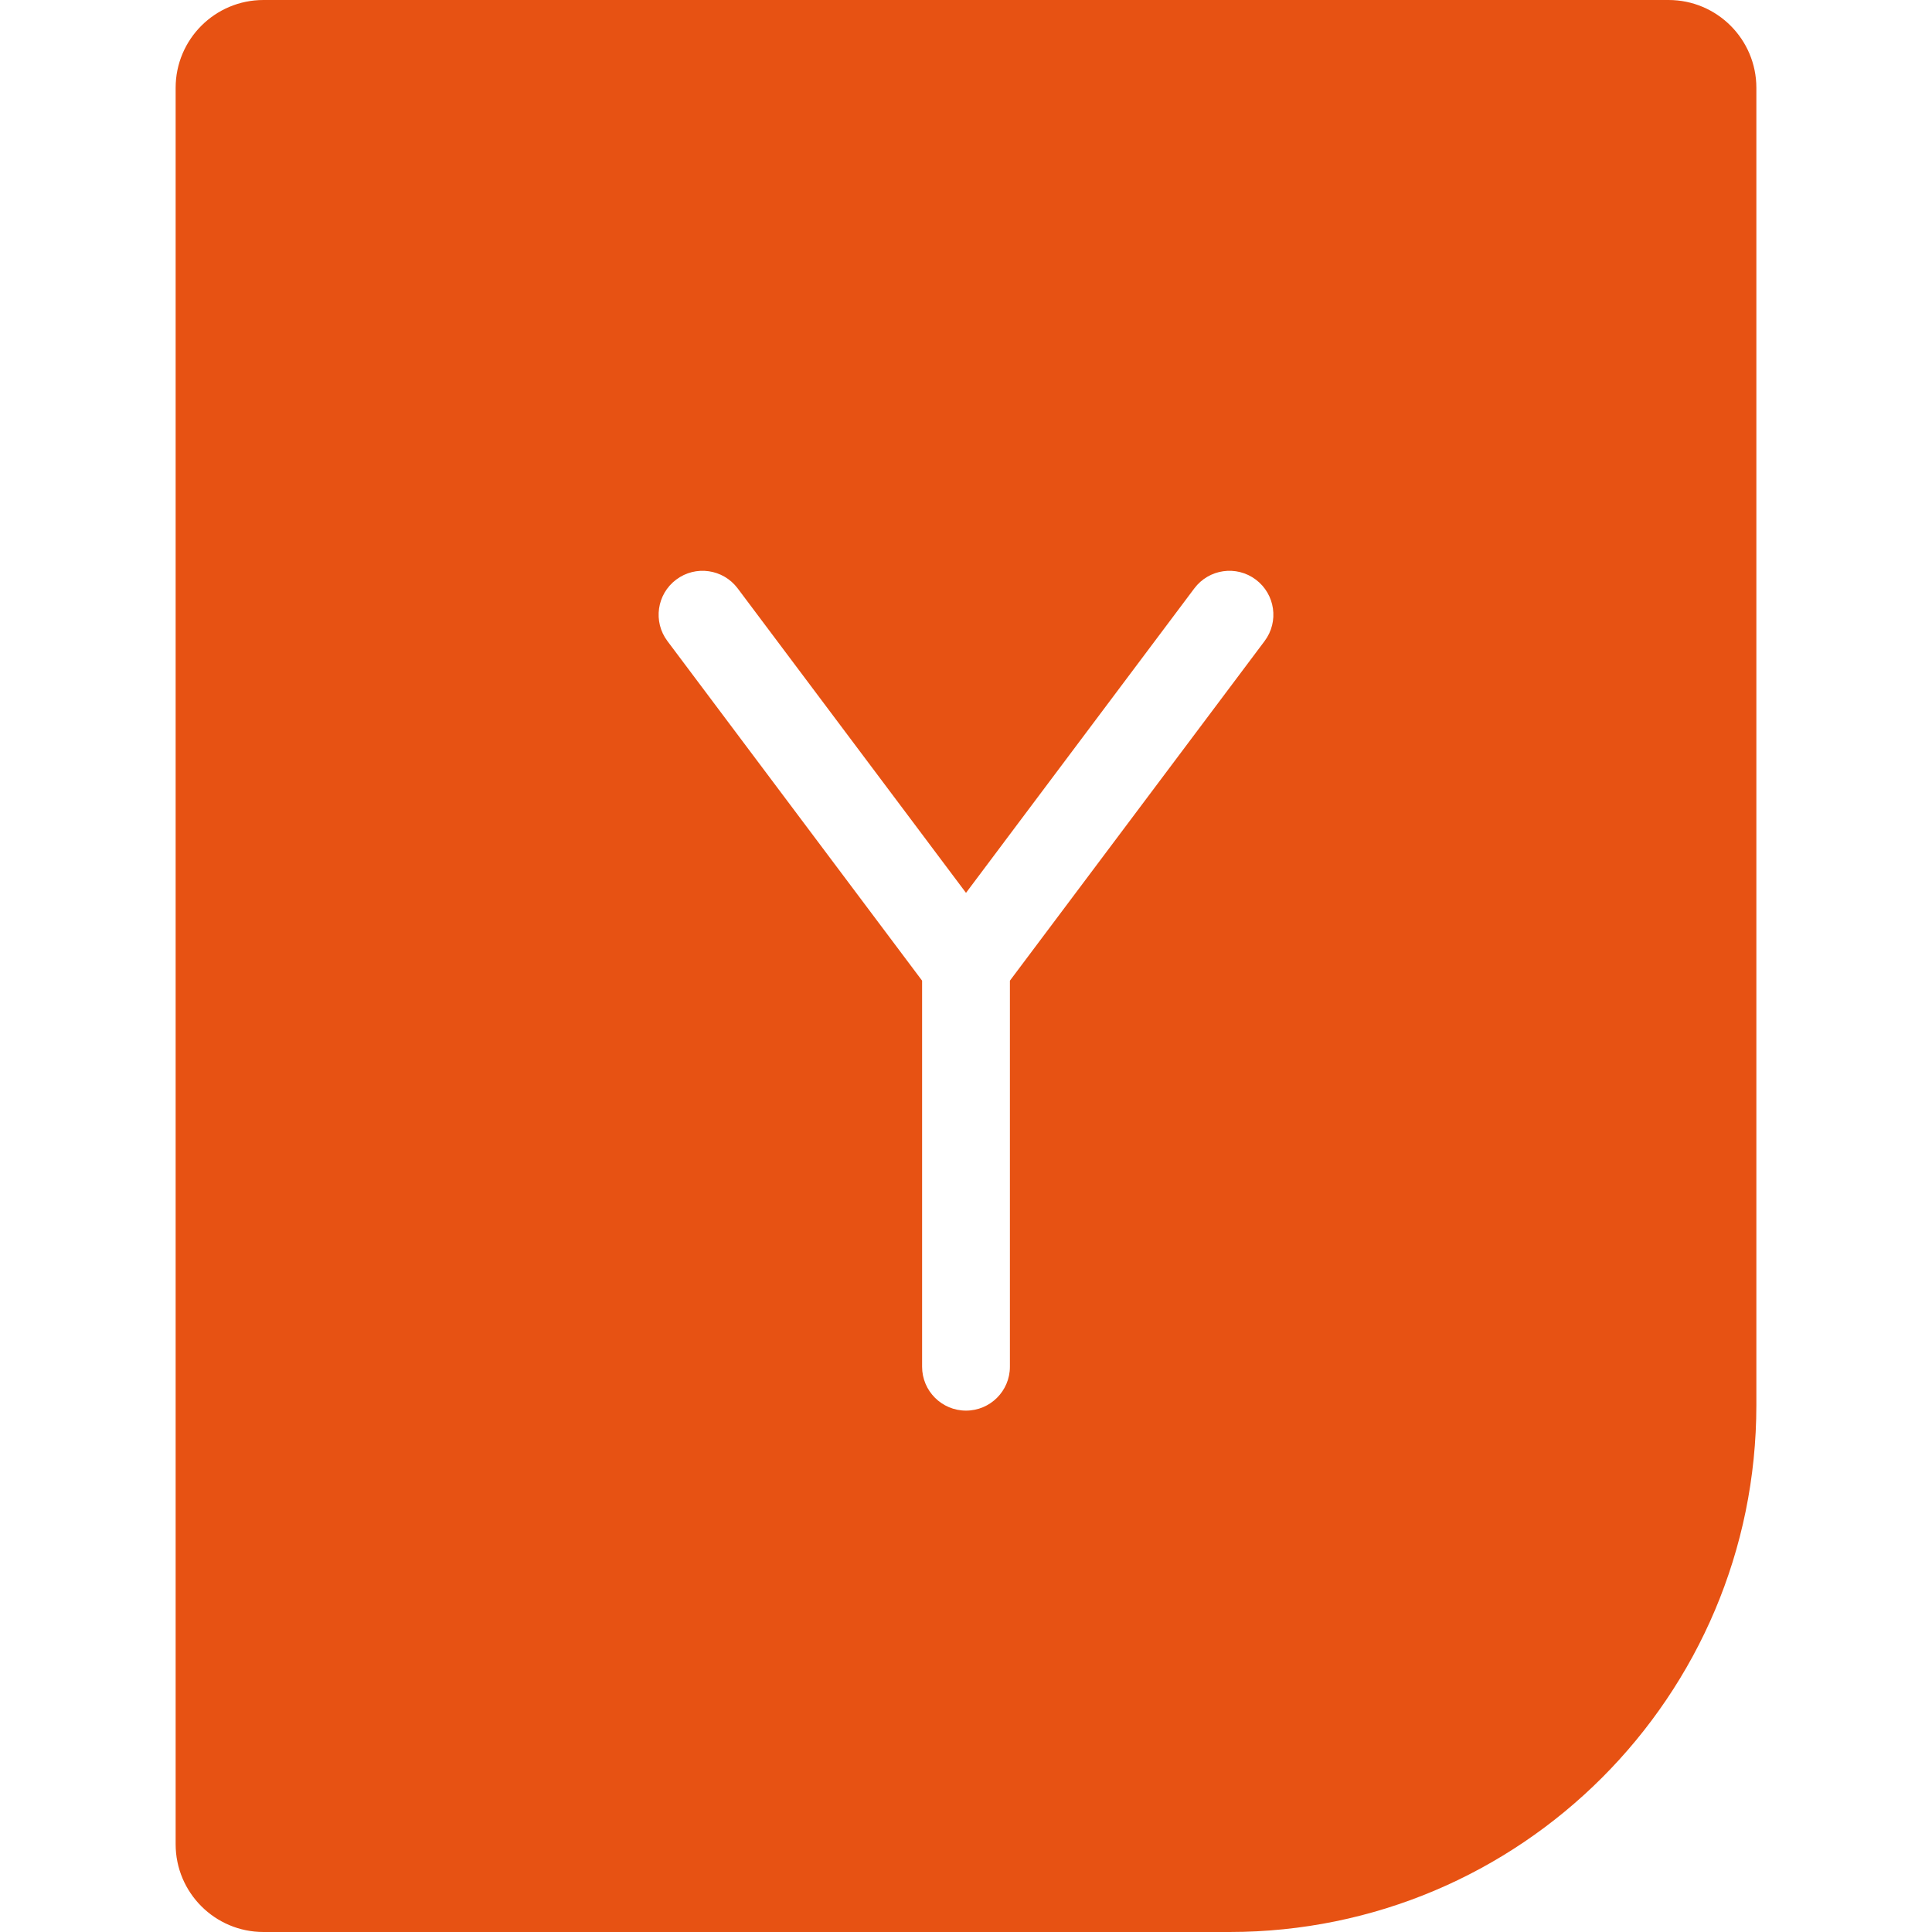 <?xml version="1.0" encoding="UTF-8"?>
<svg width="22px" height="22px" viewBox="0 0 22 22" version="1.1" xmlns="http://www.w3.org/2000/svg" xmlns:xlink="http://www.w3.org/1999/xlink">
    <!-- Generator: Sketch 56.2 (81672) - https://sketch.com -->
    <title>JJFN_hyjjfa_pre</title>
    <desc>Created with Sketch.</desc>
    <g id="设计稿2" stroke="none" stroke-width="1" fill="none" fill-rule="evenodd">
        <g id="18icon状态补充" transform="translate(-643, -34)" fill="#E75213">
            <g id="HYJJFA_pre" transform="translate(643, 34)">
                <path d="M3,0 L19,0 C19.552,-1.01453063e-16 20,0.448 20,1 L20,16 C20,19.314 17.314,22 14,22 L3,22 C2.448,22 2,21.552 2,21 L2,1 C2,0.448 2.448,1.01453063e-16 3,0 Z M11.5,11.167 L14.4,7.3 C14.566,7.079 14.521,6.766 14.3,6.6 C14.079,6.434 13.766,6.479 13.6,6.7 L11,10.167 L8.4,6.7 C8.234,6.479 7.921,6.434 7.7,6.6 C7.479,6.766 7.434,7.079 7.6,7.3 L10.5,11.167 L10.5,15.563 C10.5,15.839 10.724,16.063 11,16.063 C11.276,16.063 11.5,15.839 11.5,15.563 L11.5,11.167 Z" id="形状结合"></path>
            </g>
        </g>
    </g>
</svg>